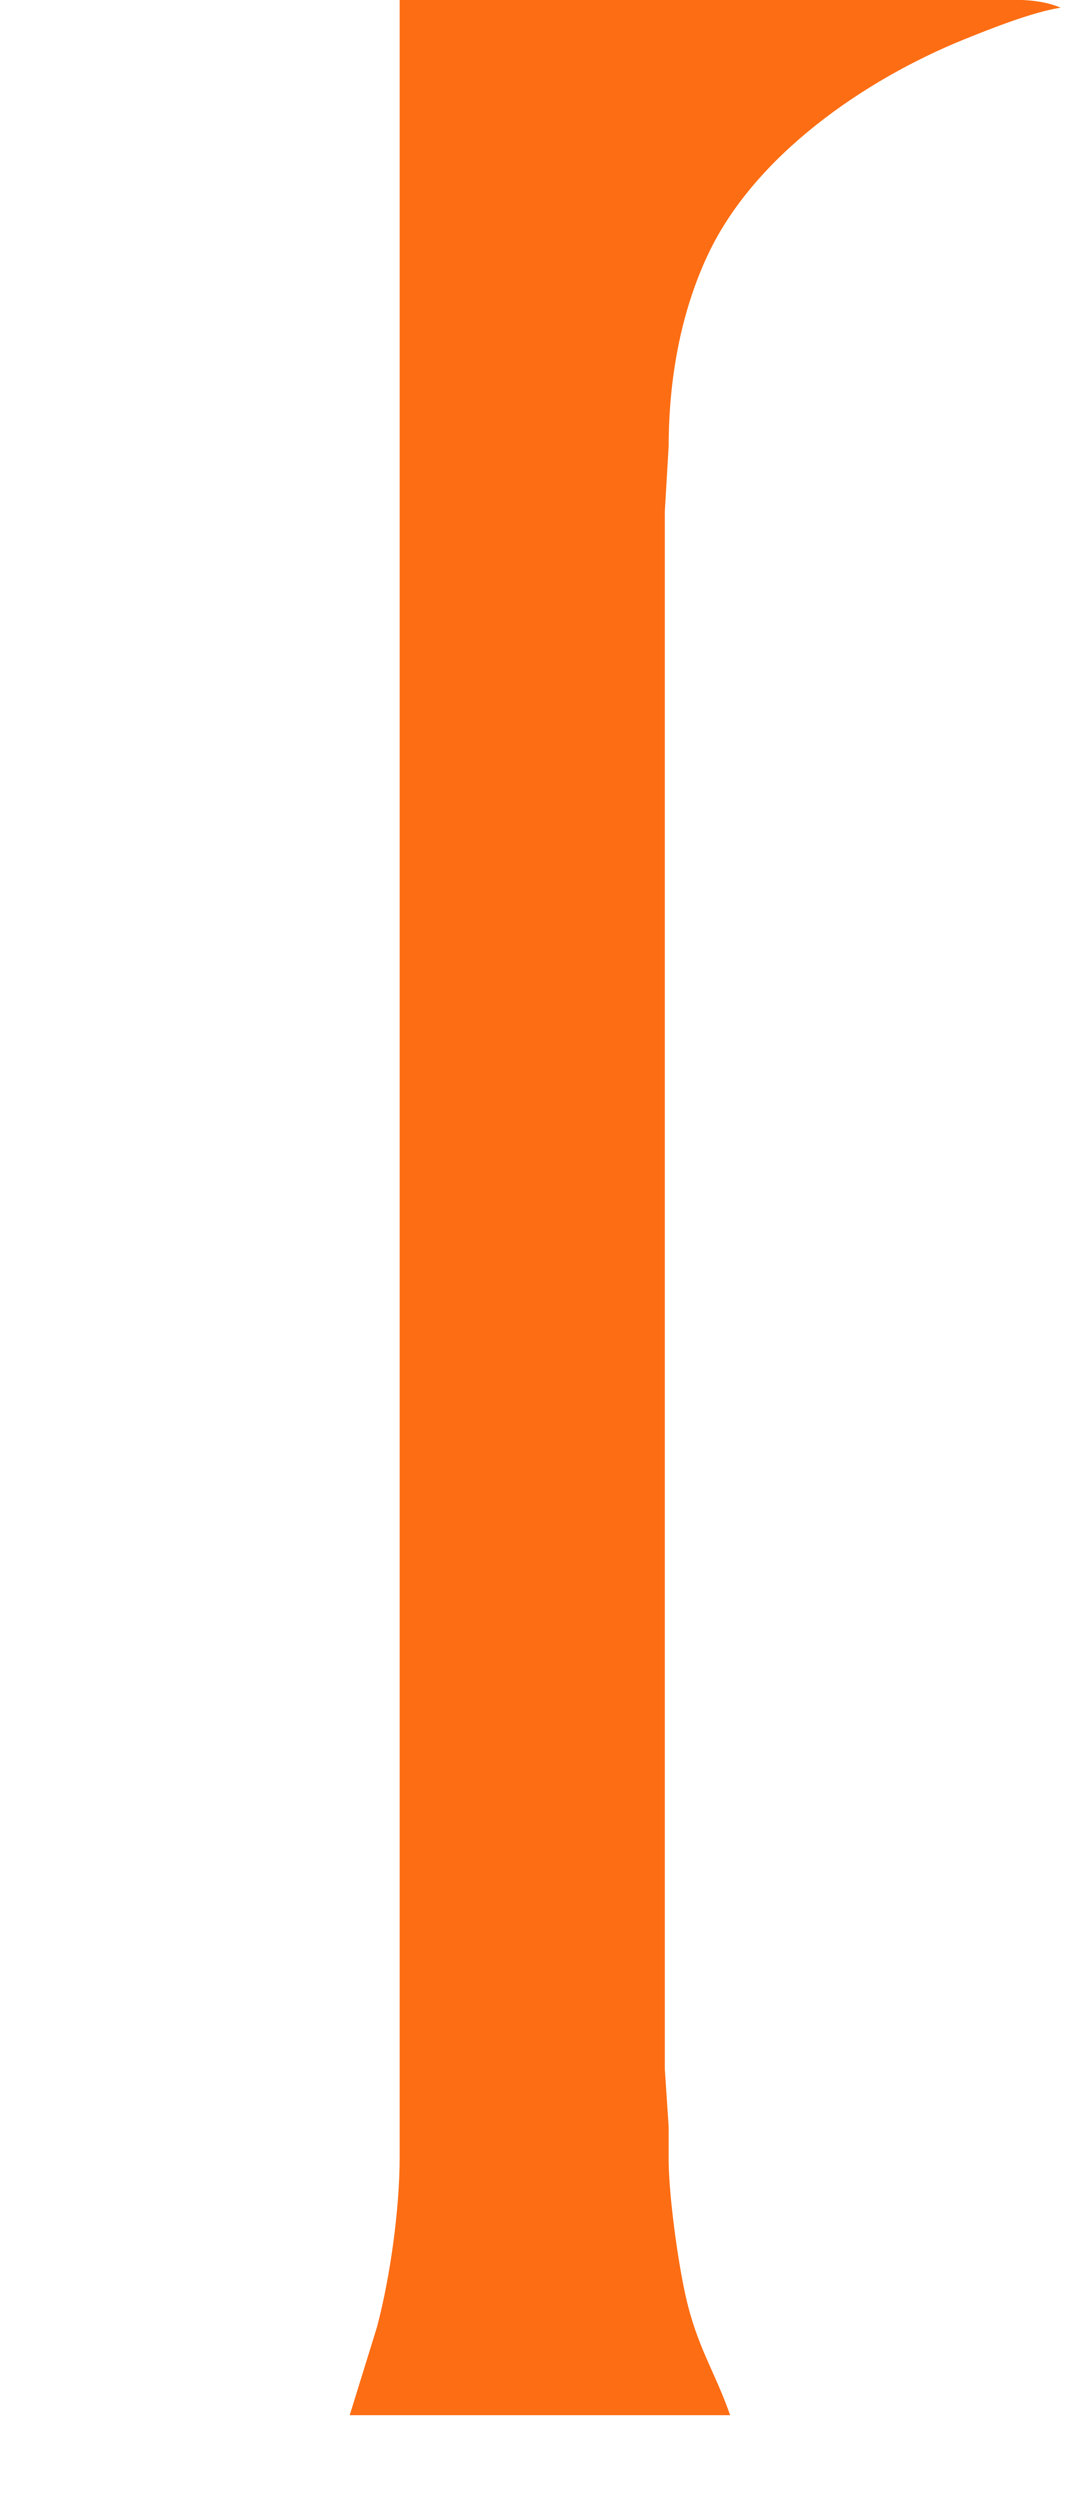<?xml version="1.0" encoding="UTF-8" standalone="no"?>
<!DOCTYPE svg PUBLIC "-//W3C//DTD SVG 20010904//EN"
              "http://www.w3.org/TR/2001/REC-SVG-20010904/DTD/svg10.dtd">

<svg xmlns="http://www.w3.org/2000/svg"
     width="280" height="650"
     viewBox="0 0 280 650">
  <path fill="none" d="M0 0h280v650H0z"/>
  <path id="I"
        fill="#fd6d13" stroke="black" stroke-width="0"
        d="M 223.00,0.00
           C 223.00,0.00 256.00,0.00 256.00,0.00
             262.60,0.00 269.80,-0.65 276.00,2.00
             268.74,3.12 257.98,7.38 251.00,10.20
             225.18,20.62 196.51,40.27 184.32,66.00
             176.98,81.48 174.03,98.99 174.00,116.00
             174.00,116.00 173.00,133.00 173.00,133.00
             173.00,133.00 173.00,431.00 173.00,431.00
             173.00,431.00 173.00,538.00 173.00,538.00
             173.00,538.00 174.00,553.00 174.00,553.00
             174.00,553.00 174.00,562.00 174.00,562.00
             174.11,571.32 176.36,587.80 178.42,597.00
             181.42,610.35 185.99,616.51 190.00,628.00
             190.00,628.00 91.00,628.00 91.00,628.00
             91.00,628.00 98.12,605.00 98.12,605.00
             101.57,591.91 103.98,574.52 104.00,561.00
             104.00,561.00 104.00,343.00 104.00,343.00
             104.00,343.00 104.00,0.00 104.00,0.00
             104.00,0.00 223.00,0.00 223.00,0.00 Z" />
</svg>
